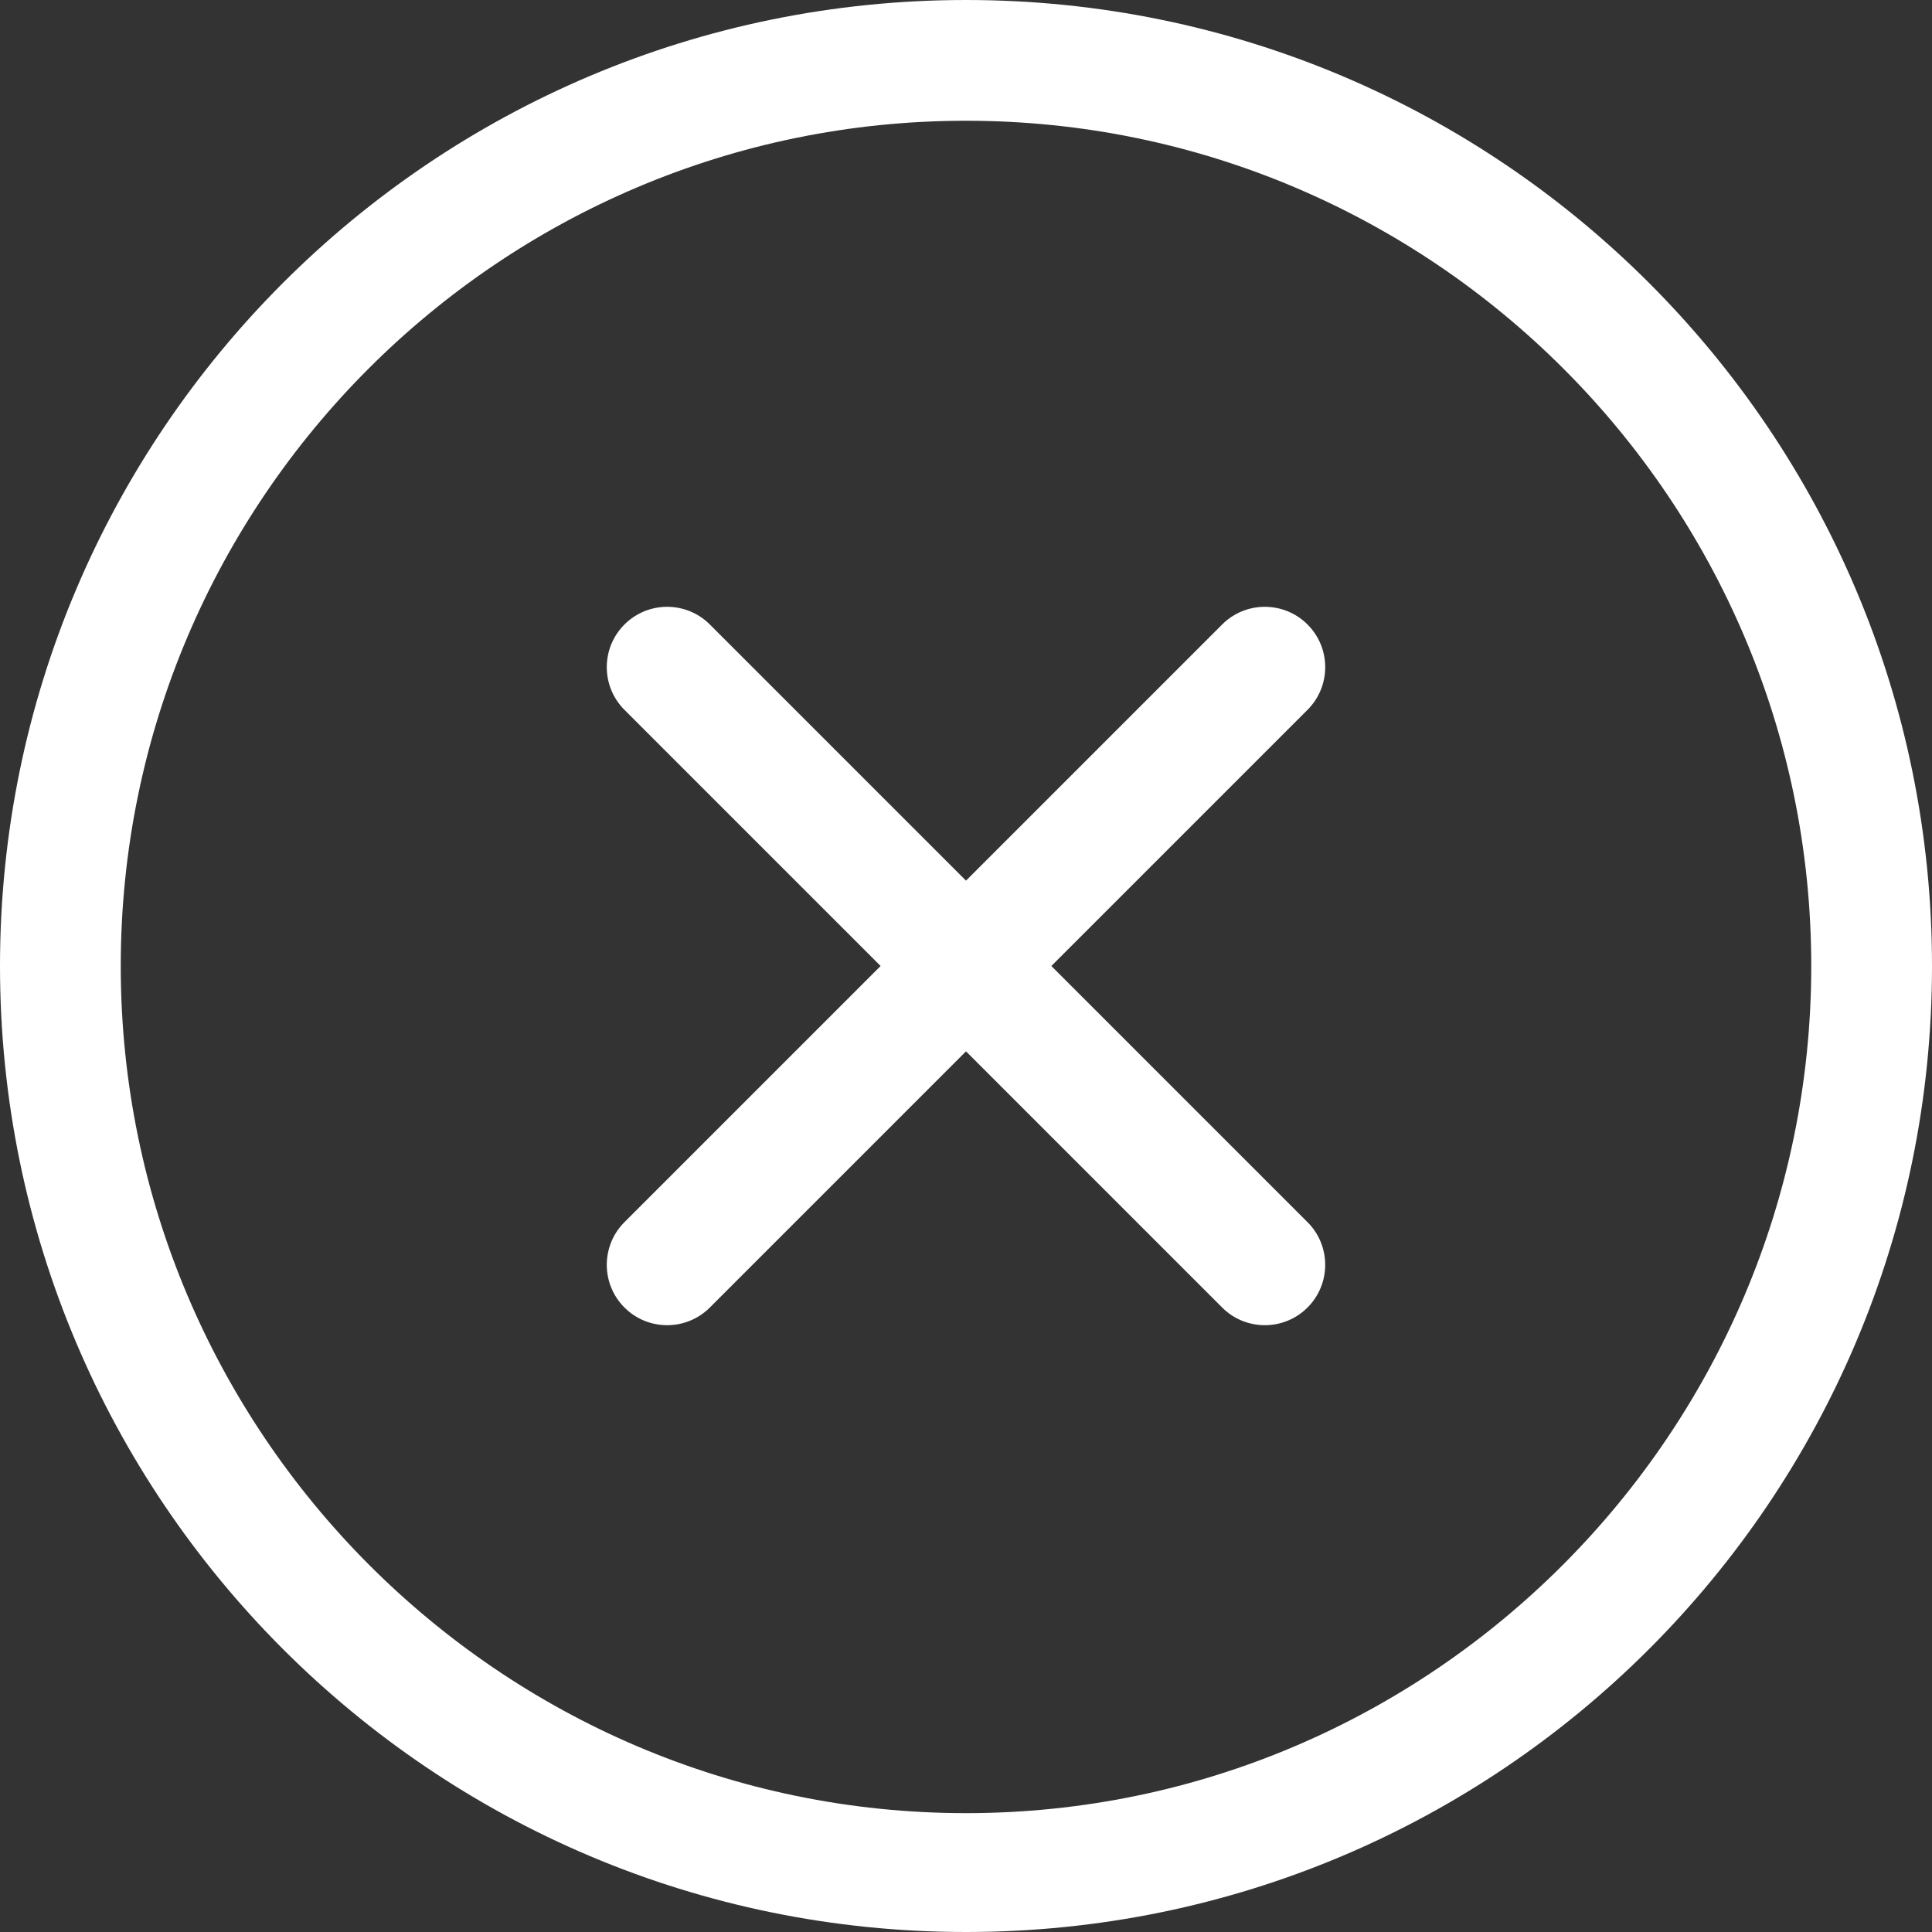 <?xml version="1.0" encoding="UTF-8"?> <svg xmlns="http://www.w3.org/2000/svg" width="60" height="60" viewBox="0 0 60 60" fill="none"><rect x="0" y="0" width="60" height="60" fill="#333333" stroke="none"/><g clip-path="url(#clip0_362_2)"><path d="M30 0C13.432 0 0 13.432 0 30C0 46.569 13.432 60 30 60C46.569 60 60 46.569 60 30C60 13.432 46.569 0 30 0ZM30 56.309C15.526 56.309 3.75 44.474 3.75 30C3.75 15.526 15.526 3.75 30 3.75C44.474 3.75 56.25 15.526 56.25 30C56.25 44.474 44.474 56.309 30 56.309ZM40.606 19.394C39.874 18.662 38.687 18.662 37.955 19.394L30 27.349L22.045 19.394C21.313 18.662 20.126 18.662 19.393 19.394C18.661 20.126 18.661 21.313 19.393 22.045L27.348 30L19.393 37.955C18.661 38.686 18.661 39.875 19.393 40.606C20.125 41.338 21.312 41.338 22.045 40.606L30 32.651L37.955 40.606C38.687 41.338 39.874 41.338 40.606 40.606C41.338 39.875 41.338 38.686 40.606 37.955L32.651 30L40.606 22.045C41.339 21.312 41.339 20.125 40.606 19.394Z" fill="white"></path></g><defs><clipPath id="clip0_362_2"><rect width="60" height="60" fill="white"></rect></clipPath></defs></svg> 